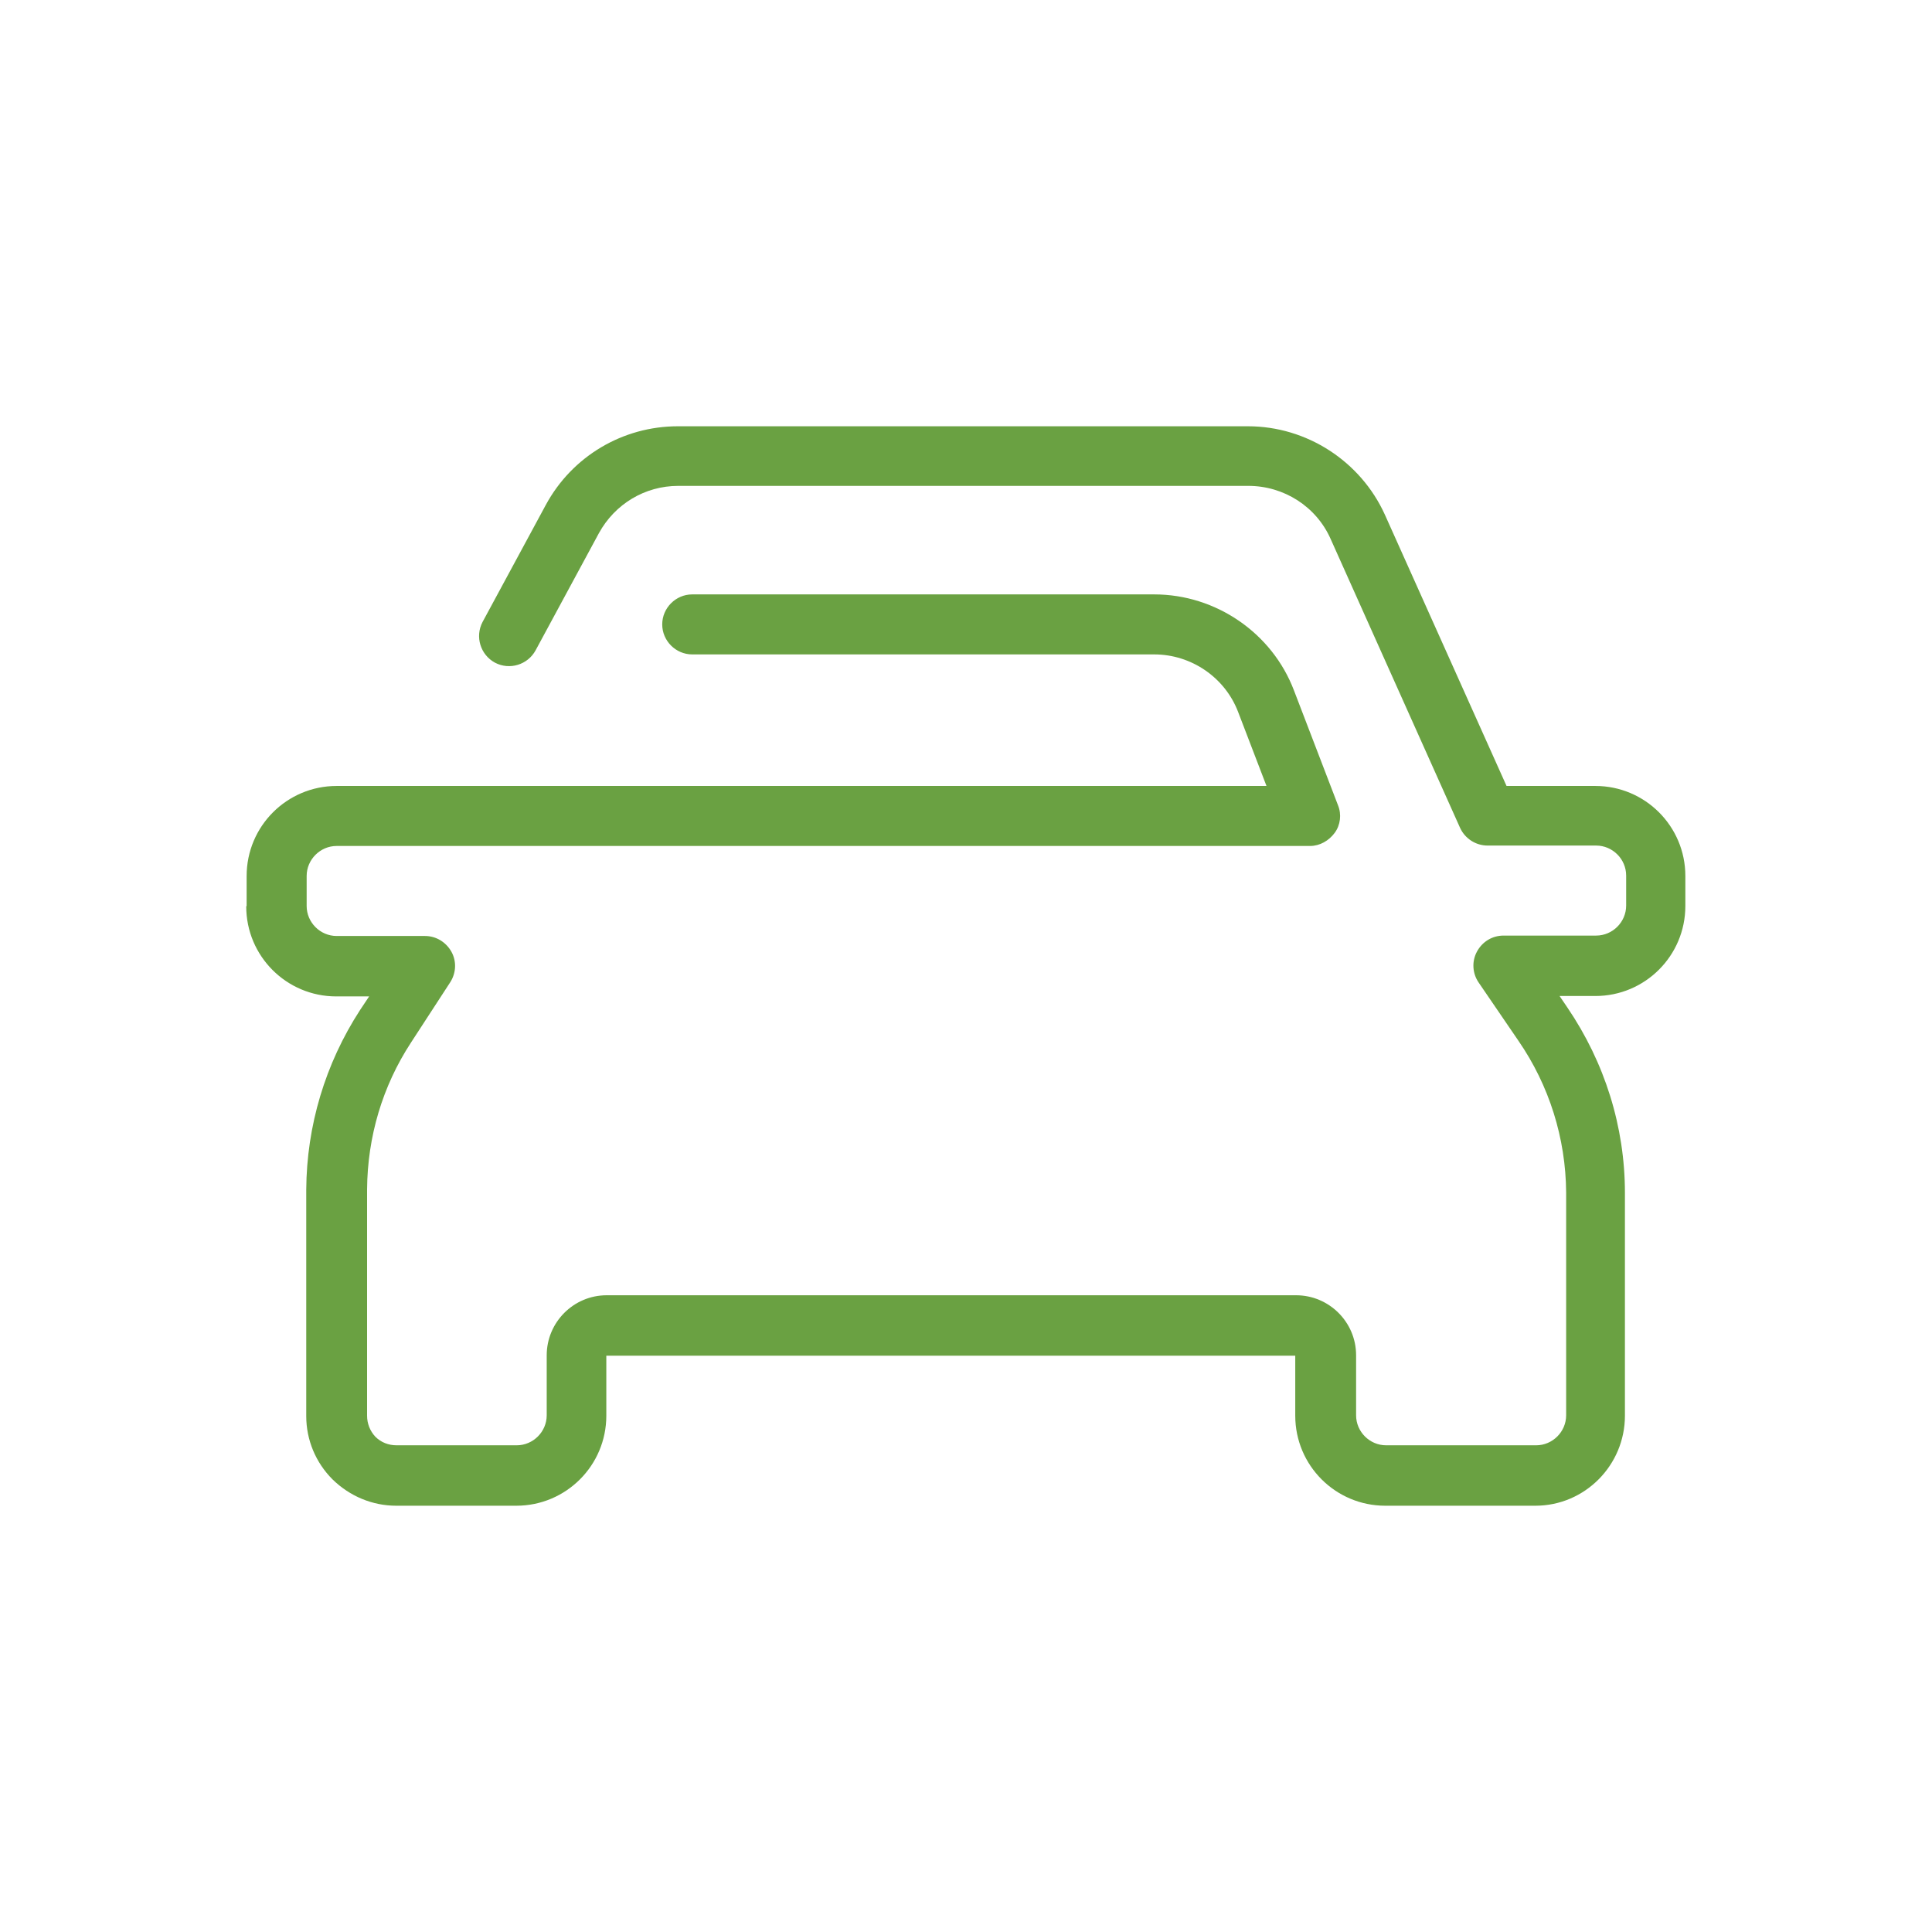 <?xml version="1.0" encoding="UTF-8"?>
<svg xmlns="http://www.w3.org/2000/svg" id="a" viewBox="0 0 47 47">
  <defs>
    <style>.b{fill:#6aa142;stroke-width:0px;}</style>
  </defs>
  <path class="b" d="m6,22.04v-.73c0-1.21.98-2.19,2.19-2.19h22.62l-.69-1.8c-.32-.84-1.14-1.4-2.04-1.4h-11.24c-.4,0-.73-.33-.73-.73s.33-.73.73-.73h11.24c1.5,0,2.87.94,3.4,2.34l1.07,2.79c.09.22.06.48-.08.67s-.36.32-.6.32H8.19c-.4,0-.73.33-.73.73v.73c0,.4.33.73.73.73h2.15c.27,0,.51.15.64.38s.12.52-.03.75l-.95,1.46c-.7,1.07-1.06,2.3-1.07,3.57v5.51c0,.19.07.37.2.51.14.14.32.21.52.21h2.92c.4,0,.73-.33.73-.73v-1.46c0-.8.65-1.46,1.46-1.46h16.77c.8,0,1.46.65,1.46,1.46v1.46c0,.4.33.73.73.73h3.65c.4,0,.73-.33.73-.73v-5.42c-.01-1.32-.41-2.6-1.16-3.69l-.97-1.42c-.15-.22-.17-.51-.04-.75.13-.24.37-.39.65-.39h2.25c.4,0,.73-.33.73-.73v-.73c0-.4-.33-.73-.73-.73h-2.64c-.29,0-.55-.17-.67-.43l-3.15-7.03c-.35-.79-1.14-1.29-2-1.29h-13.87c-.81,0-1.54.44-1.93,1.15l-1.54,2.85c-.19.35-.63.49-.99.3-.35-.19-.49-.63-.3-.99l1.54-2.85c.64-1.18,1.87-1.91,3.21-1.91h13.87c1.43,0,2.74.85,3.33,2.15l2.96,6.6h2.16c1.21,0,2.19.98,2.19,2.19v.73c0,1.21-.98,2.19-2.19,2.19h-.87l.19.28c.91,1.34,1.4,2.9,1.4,4.51v5.42c0,1.2-.97,2.19-2.18,2.19h-3.65c-1.21,0-2.19-.98-2.19-2.19v-1.46H14.75v1.46c0,1.21-.98,2.19-2.19,2.19h-2.92c-.58,0-1.13-.23-1.55-.64-.41-.41-.64-.96-.64-1.54v-5.51c.01-1.55.46-3.06,1.31-4.37l.22-.33h-.8c-1.21,0-2.19-.98-2.19-2.19Z"></path>
</svg>

